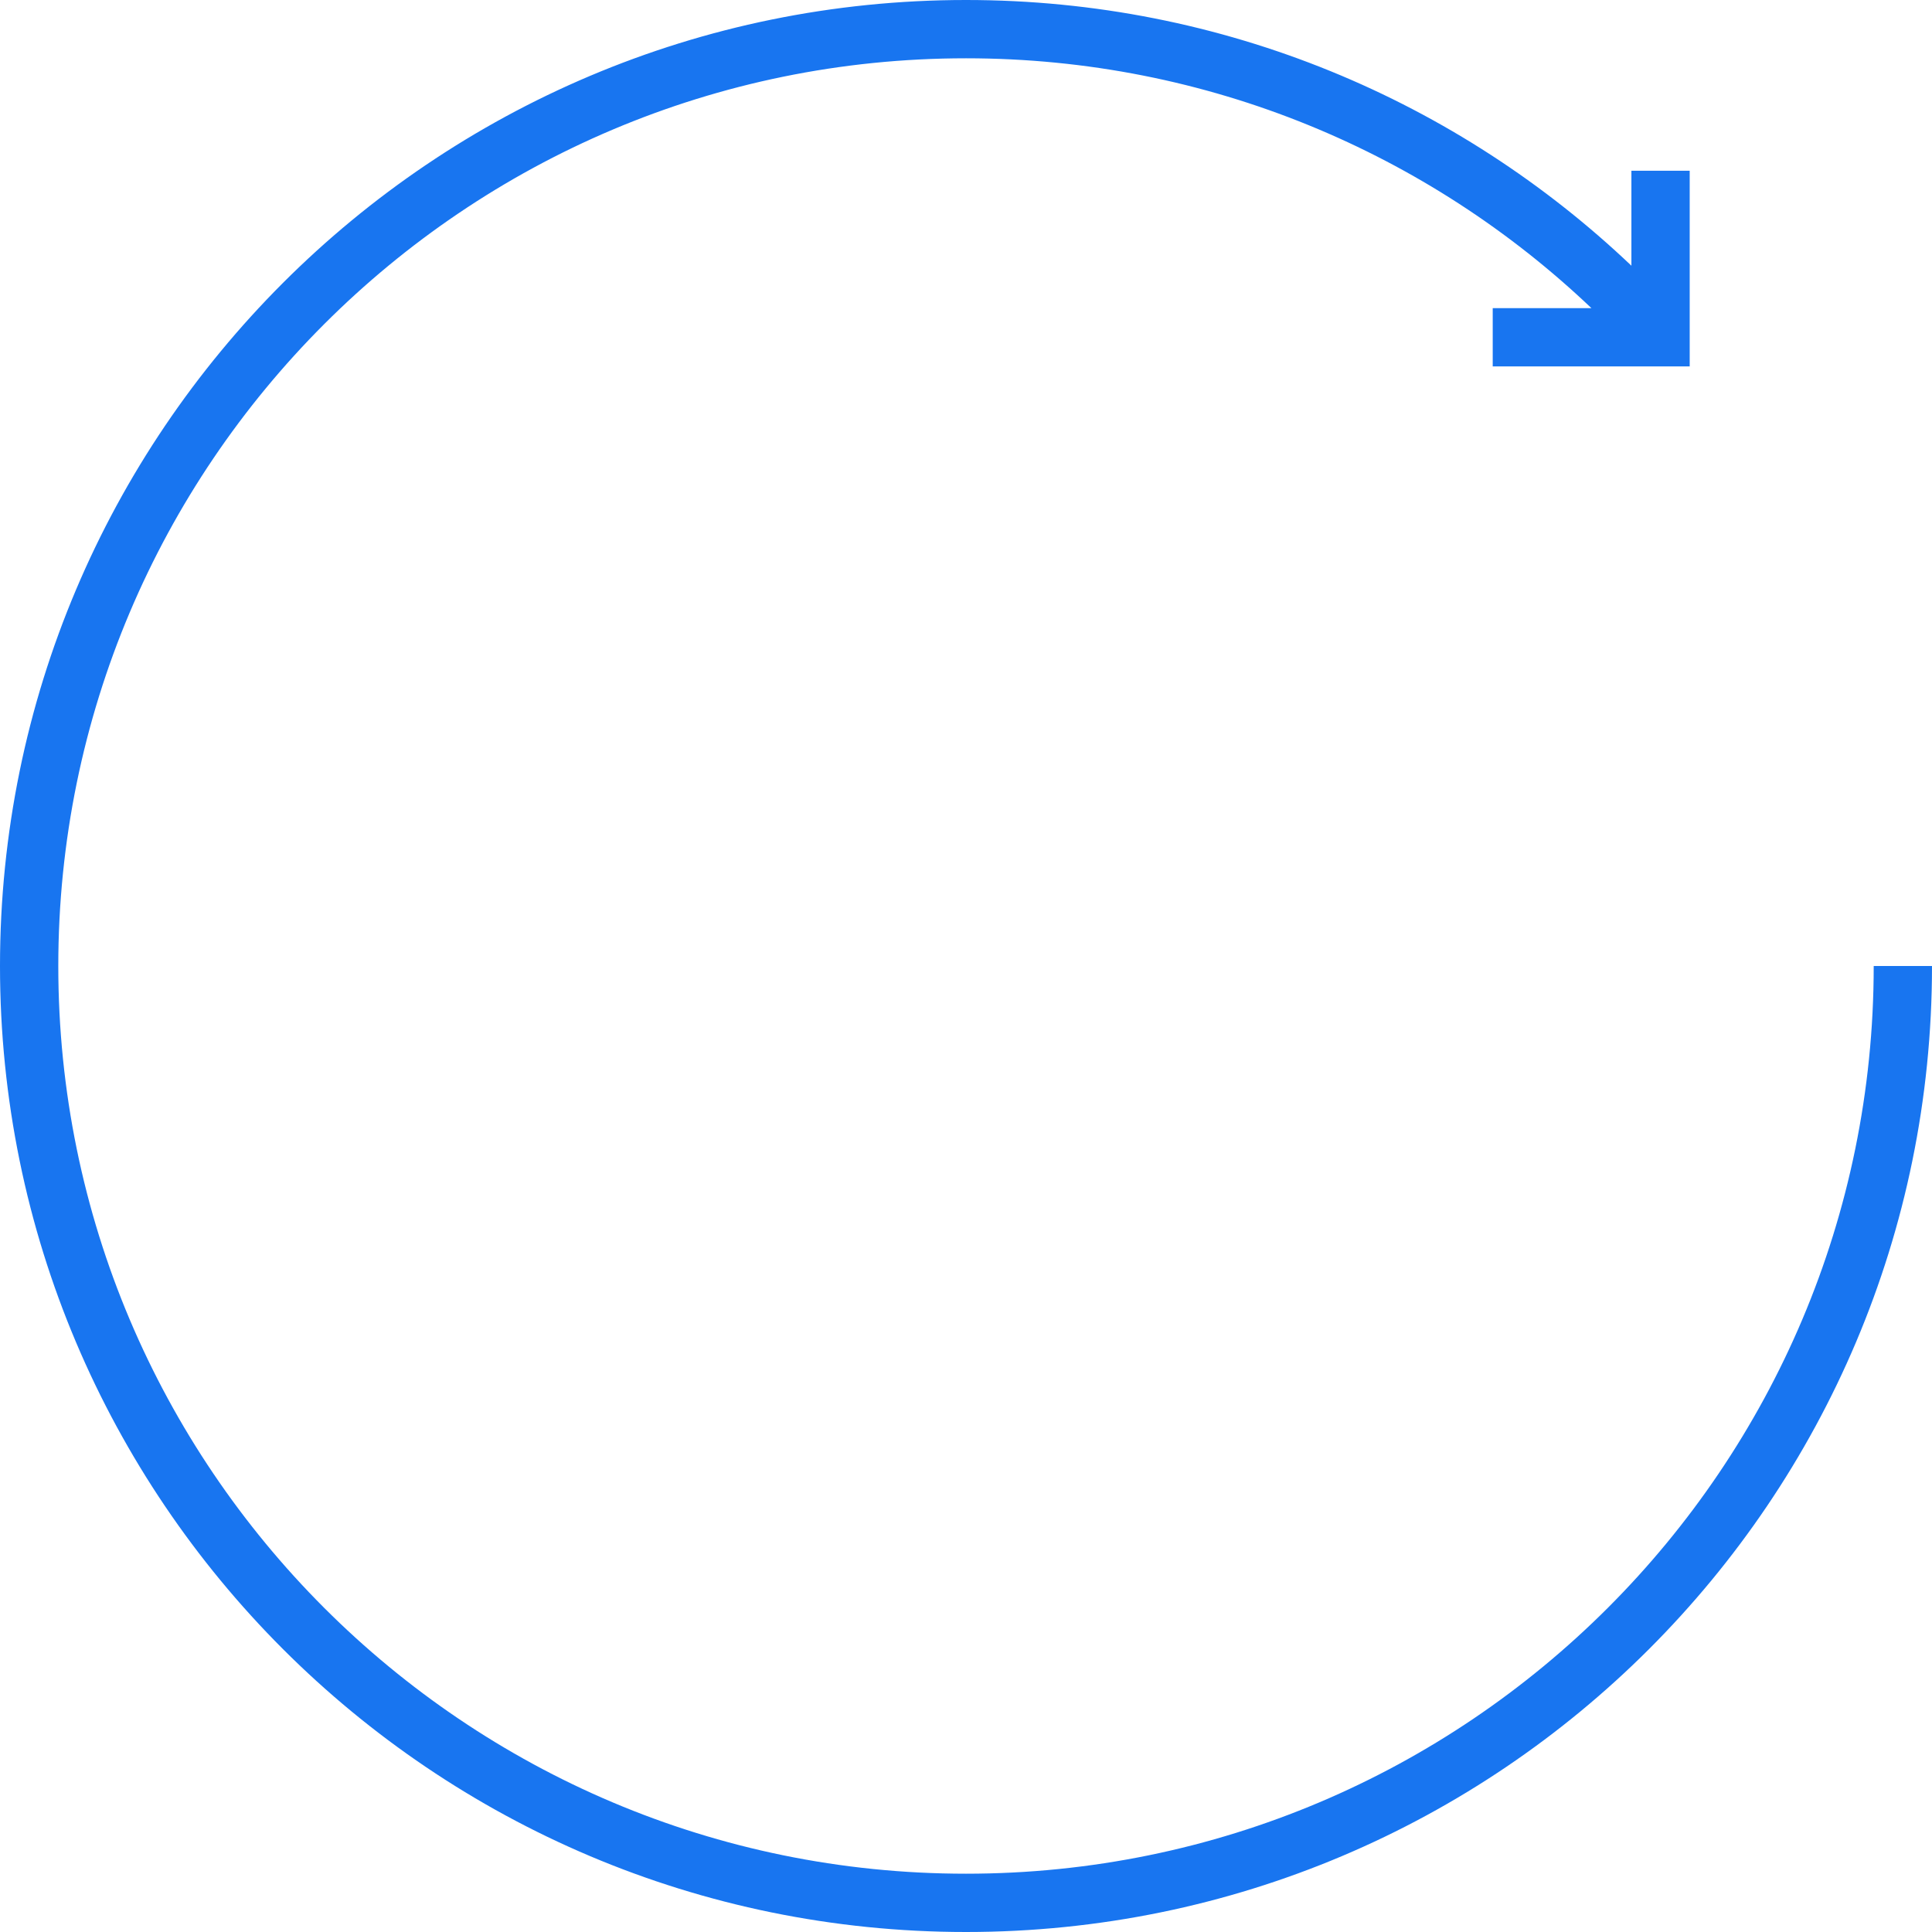 <?xml version="1.0" encoding="UTF-8"?> <svg xmlns="http://www.w3.org/2000/svg" width="464" height="464" viewBox="0 0 464 464" fill="none"> <path fill-rule="evenodd" clip-rule="evenodd" d="M232 14C111.602 14 14 111.602 14 232C14 352.398 111.602 450 232 450C352.398 450 450 352.398 450 232H464C464 360.13 360.13 464 232 464C103.87 464 0 360.13 0 232C0 103.87 103.87 0 232 0C293.935 0 350.207 24.276 391.808 63.816V41H405.808V88H358.5V74H382.201C343.095 36.812 290.215 14 232 14Z" fill="#1875F0"></path> </svg> 